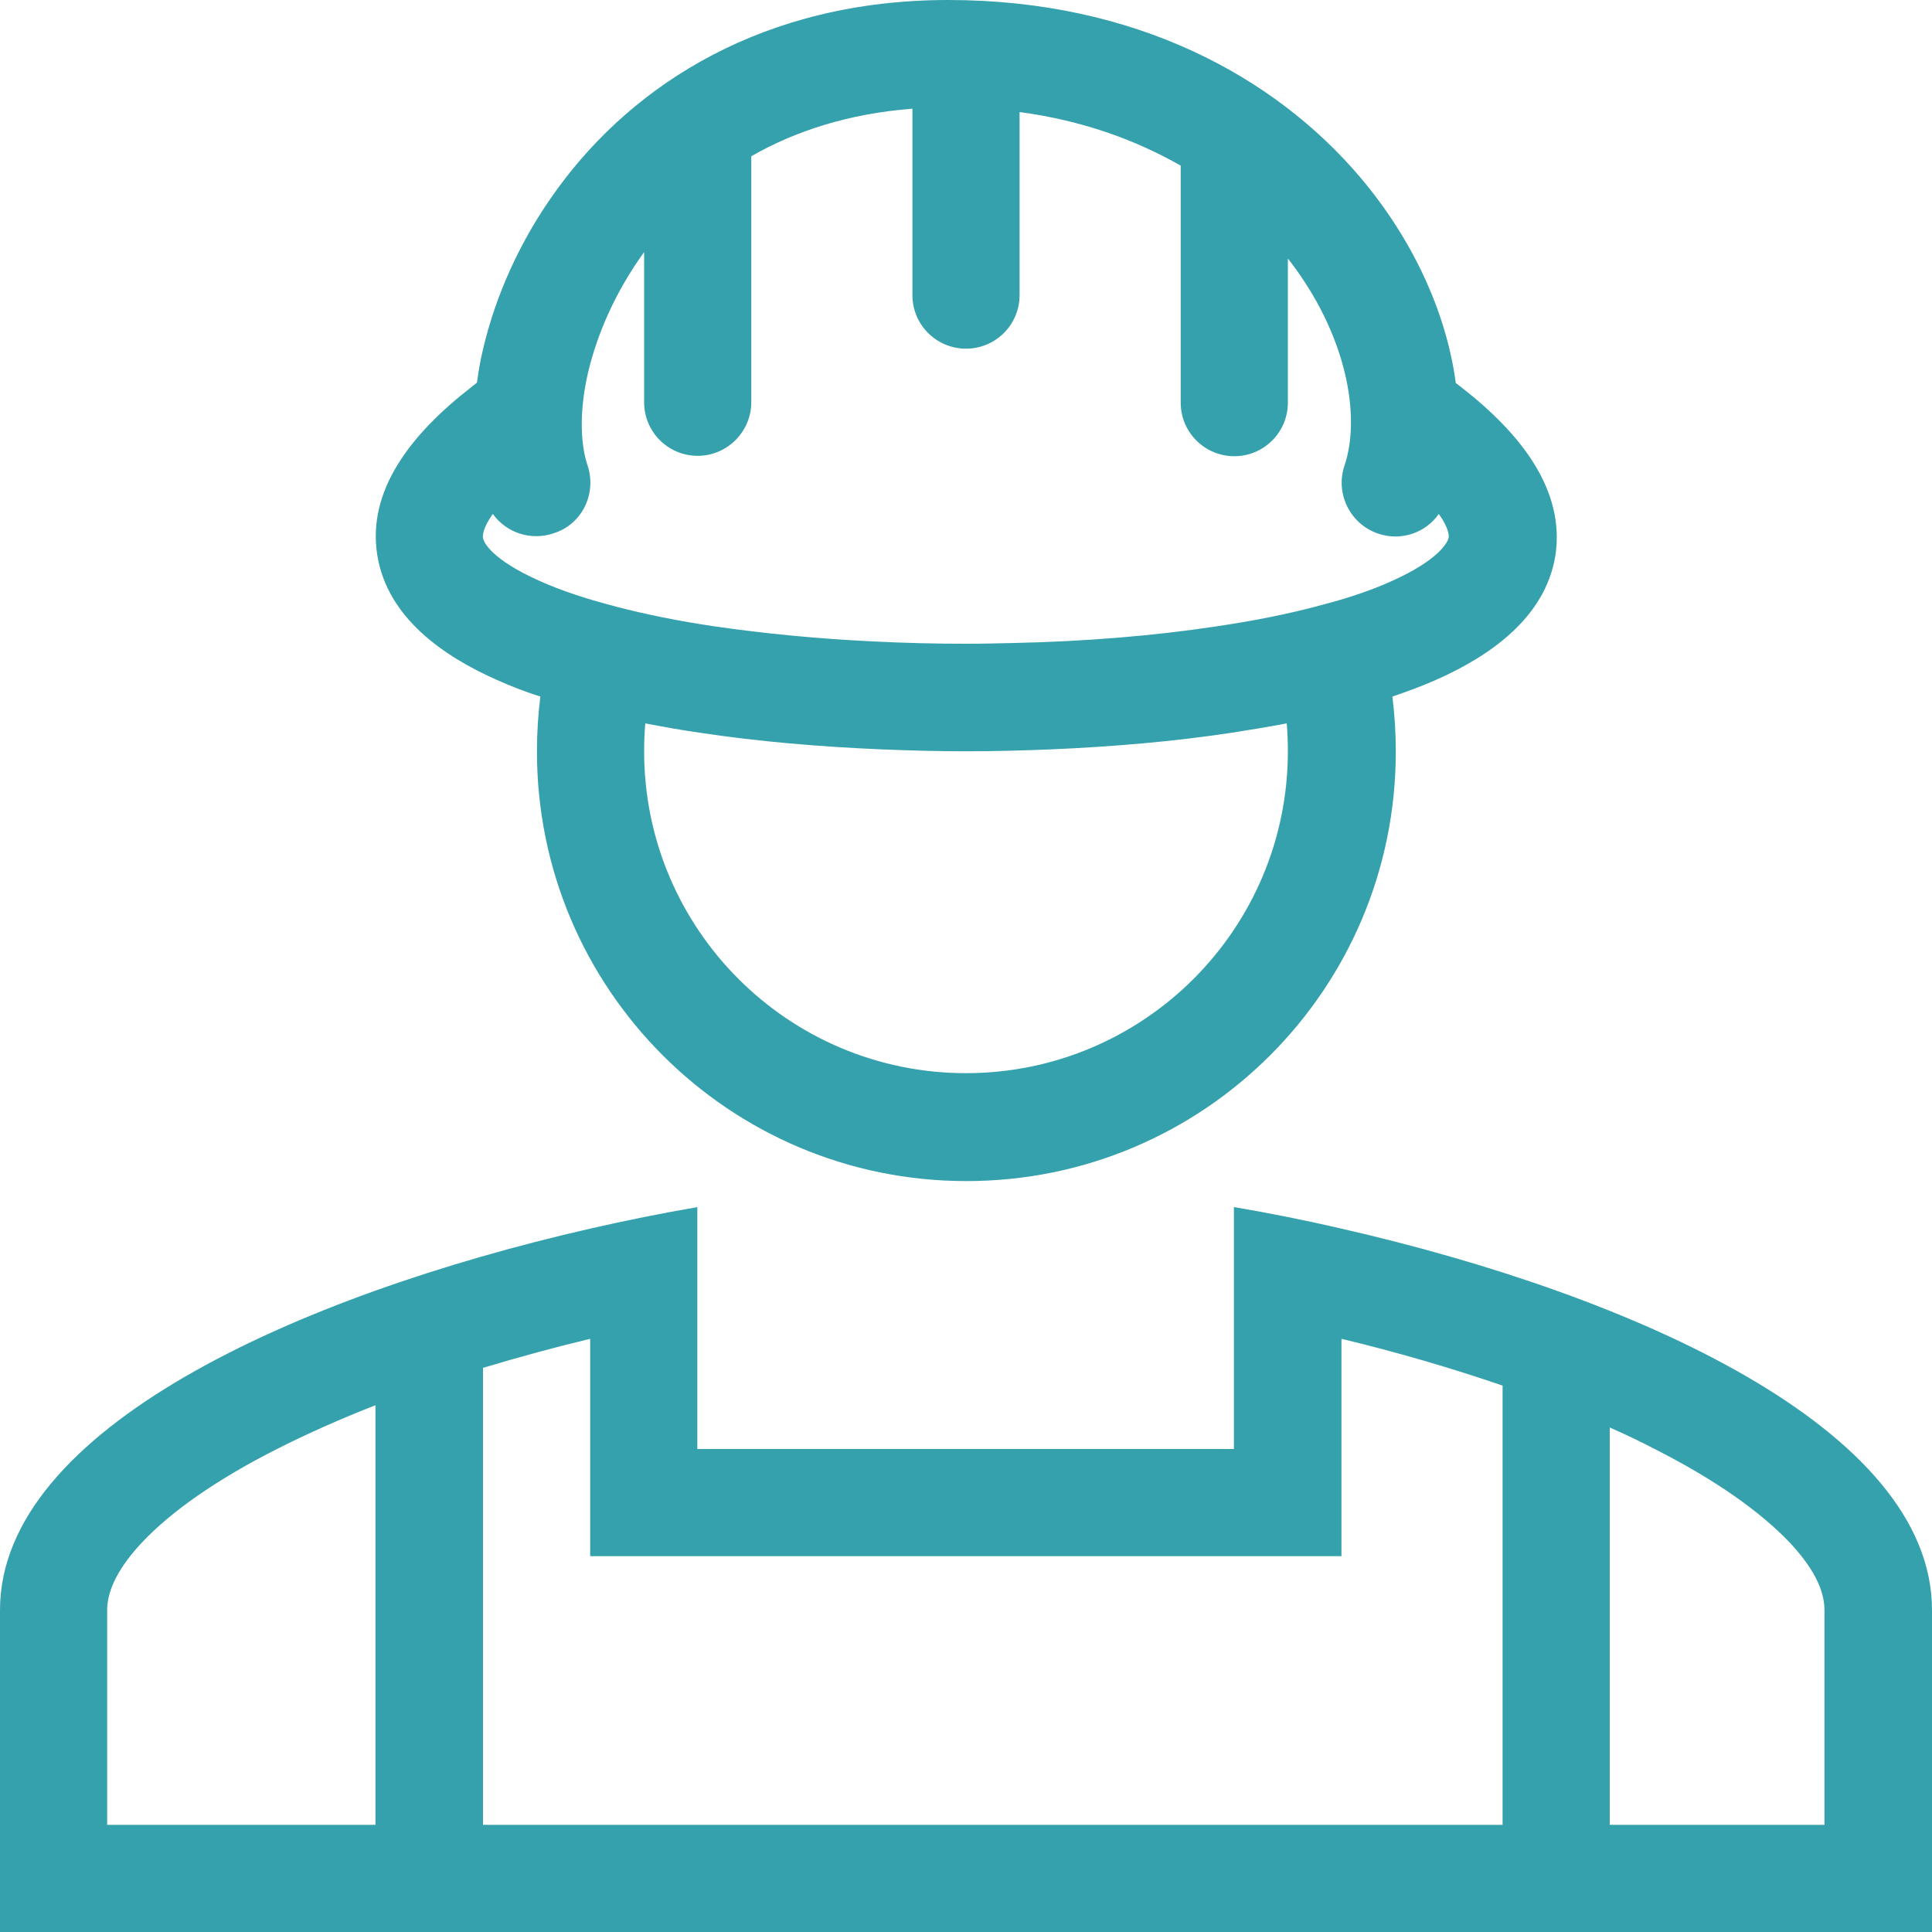<?xml version="1.0" encoding="UTF-8"?>
<svg xmlns="http://www.w3.org/2000/svg" xmlns:xlink="http://www.w3.org/1999/xlink" width="512px" height="512px" viewBox="0 0 512 512" version="1.1">
  <title>occupational-health-madison-health</title>
  <g id="occupational-health-madison-health" stroke="none" stroke-width="1" fill="none" fill-rule="evenodd">
    <g id="Group-5" fill="#34A1AD">
      <path d="M171,191.7 C175.7,192.6 180.6,193.5 185.6,194.2 C200.8,196.5 217.1,197.9 233.8,198.6 C241.2,198.9 248.6,199.1 256,199.1 C263.4,199.1 270.9,198.9 278.3,198.6 C294.9,197.9 311.1,196.5 326.3,194.2 C331.4,193.4 336.3,192.6 341,191.7 C341.2,194.1 341.3,196.6 341.3,199.1 C341.3,246.2 303.1,284.4 256,284.4 C208.9,284.4 170.7,246.2 170.7,199.1 C170.7,196.6 170.8,194.2 171,191.7 M155.7,123.3 C153.9,118 153.4,109.4 155.8,98.9 C158.2,88.6 163.1,77.3 170.7,66.8 L170.7,106.6 C170.7,114.5 177.1,120.8 184.9,120.8 C192.7,120.8 199.1,114.4 199.1,106.6 L199.1,41.4 C210.8,34.7 225,30.1 241.8,28.8 L241.8,78.2 C241.8,86.1 248.2,92.4 256,92.4 C263.9,92.4 270.2,86 270.2,78.2 L270.2,29.7 C286.8,31.9 301,37.1 312.9,43.9 L312.9,106.7 C312.9,114.6 319.3,120.9 327.1,120.9 C335,120.9 341.3,114.5 341.3,106.7 L341.3,68.5 C357,88.6 360.7,110.4 356.3,123.4 C353.8,130.8 357.8,138.9 365.2,141.4 C371.3,143.5 377.8,141.2 381.3,136.2 C384.1,140.1 384,142.2 383.9,142.5 C383.7,143.6 381.5,148.3 368.8,154 C363.3,156.5 356.7,158.7 349.2,160.6 L348.9,160.7 C340.9,162.8 331.9,164.6 322.3,166 C305.8,168.5 287.5,170 268.7,170.4 C264.5,170.5 260.2,170.6 255.9,170.6 C247.8,170.6 239.7,170.4 231.7,170 C216.9,169.3 202.5,167.9 189.4,166 C179.9,164.6 171,162.8 163,160.7 L162.7,160.6 C155.3,158.7 148.7,156.5 143.1,154 C130.3,148.3 128.1,143.7 128,142.5 C127.9,142.2 127.8,140.1 130.6,136.2 C134.2,141.2 140.7,143.4 146.8,141.3 C154.3,138.9 158.2,130.8 155.7,123.3 M387.1,102.5 L385.8,101.5 C383.3,82.8 374.4,63.4 360.4,46.9 C337.8,20.3 300.8,0 251.3,0 C202.5,0 168.1,22.2 147.9,49.8 C137.9,63.4 131.3,78.4 128,92.6 C127.3,95.5 126.8,98.4 126.4,101.4 L124.9,102.6 C108.9,115 97.2,130 100,147.2 C102.7,163.8 117.7,174 131.7,180.2 C135.3,181.8 139.1,183.3 143.2,184.6 C142.6,189.4 142.3,194.2 142.3,199.2 C142.3,262 193.2,313 256.1,313 C319,313 369.9,262.1 369.9,199.2 C369.9,194.3 369.6,189.4 369,184.6 C373.1,183.2 376.9,181.8 380.5,180.2 C394.5,174 409.5,163.9 412.2,147.2 C414.8,129.9 403.1,114.9 387.1,102.5" id="Fill-1"></path>
      <path d="M128,362.5 C137.3,359.7 146.8,357.1 156.4,354.8 L156.4,412.4 L355.5,412.4 L355.5,354.8 C370.1,358.3 384.5,362.5 398.2,367.2 L398.2,483.6 L426.6,483.6 L426.6,378.3 C430.7,380.1 434.7,382 438.5,384 C454.7,392.2 466.6,400.7 474.3,408.8 C481.8,416.8 483.5,422.6 483.5,426.7 L483.5,483.6 L28.4,483.6 L28.4,426.7 C28.4,422.6 30.2,416.7 37.6,408.8 C45.2,400.7 57.2,392.2 73.4,384 C81.5,379.9 90.3,376 99.5,372.4 L99.5,483.6 L128,483.6 L128,362.5 Z M327.1,319.9 C336.5,321.5 346,323.4 355.5,325.6 C433,343.3 512,378.6 512,426.7 L512,512 L0,512 L0,426.7 C0,378.6 79,343.3 156.4,325.6 C166,323.4 175.5,321.5 184.8,319.9 L184.8,384 L327,384 L327,319.9 L327.1,319.9 Z" id="Fill-3"></path>
    </g>
  </g>
</svg>
